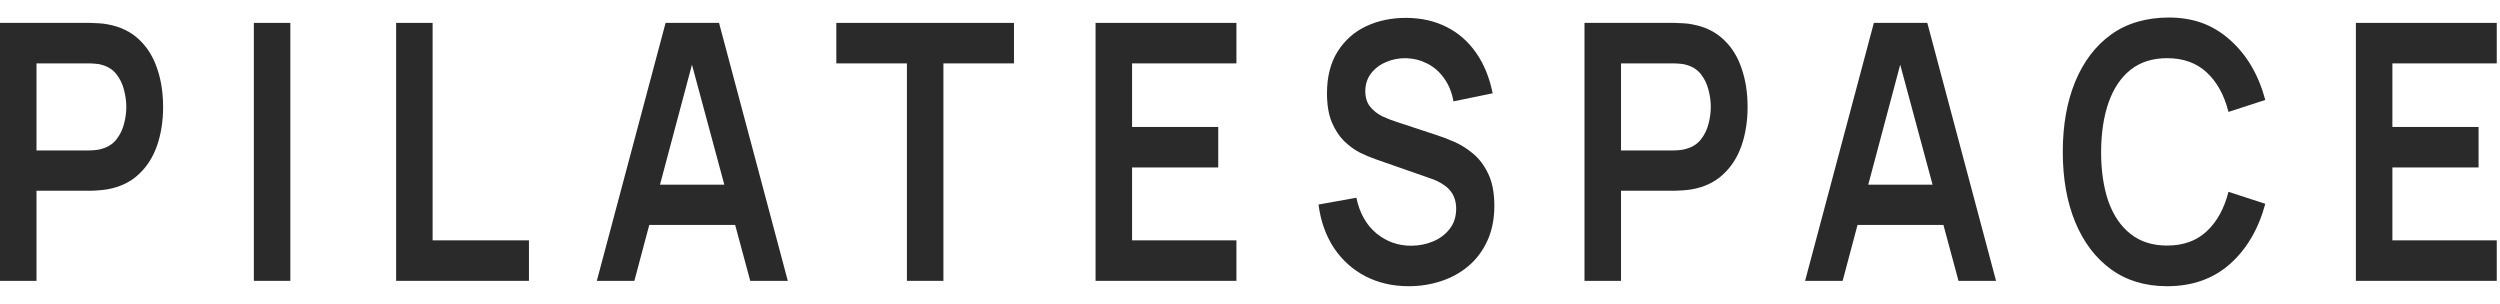 <?xml version="1.0" encoding="UTF-8"?> <svg xmlns="http://www.w3.org/2000/svg" width="107" height="13" viewBox="0 0 107 13" fill="none"><path d="M0 12.02V0.98H3.857C3.948 0.98 4.064 0.985 4.207 0.995C4.349 1 4.481 1.016 4.602 1.041C5.142 1.138 5.587 1.351 5.937 1.678C6.292 2.005 6.553 2.419 6.722 2.92C6.895 3.415 6.981 3.967 6.981 4.576C6.981 5.179 6.895 5.731 6.722 6.232C6.549 6.727 6.285 7.139 5.931 7.466C5.581 7.793 5.138 8.005 4.602 8.102C4.481 8.123 4.347 8.138 4.2 8.148C4.058 8.159 3.943 8.164 3.857 8.164H1.562V12.02H0ZM1.562 6.439H3.792C3.878 6.439 3.976 6.434 4.084 6.423C4.192 6.413 4.291 6.393 4.382 6.362C4.641 6.285 4.844 6.15 4.991 5.956C5.142 5.761 5.248 5.542 5.309 5.296C5.374 5.051 5.406 4.811 5.406 4.576C5.406 4.341 5.374 4.1 5.309 3.855C5.248 3.605 5.142 3.382 4.991 3.188C4.844 2.994 4.641 2.858 4.382 2.782C4.291 2.751 4.192 2.733 4.084 2.728C3.976 2.718 3.878 2.713 3.792 2.713H1.562V6.439Z" fill="#2A2A2A"></path><path d="M10.865 12.02V0.98H12.427V12.02H10.865Z" fill="#2A2A2A"></path><path d="M16.954 12.02V0.98H18.516V10.287H22.639V12.02H16.954Z" fill="#2A2A2A"></path><path d="M25.544 12.02L28.487 0.98H30.775L33.718 12.02H32.11L29.44 2.115H29.79L27.151 12.02H25.544ZM27.184 9.628V7.903H32.084V9.628H27.184Z" fill="#2A2A2A"></path><path d="M38.816 12.02V2.713H35.795V0.98H43.398V2.713H40.378V12.02H38.816Z" fill="#2A2A2A"></path><path d="M46.89 12.02V0.98H52.919V2.713H48.453V5.434H52.141V7.167H48.453V10.287H52.919V12.02H46.89Z" fill="#2A2A2A"></path><path d="M60.295 12.25C59.613 12.25 58.997 12.109 58.448 11.828C57.904 11.547 57.454 11.146 57.1 10.625C56.75 10.098 56.527 9.475 56.432 8.754L58.053 8.463C58.191 9.117 58.474 9.623 58.902 9.981C59.334 10.338 59.831 10.517 60.393 10.517C60.725 10.517 61.039 10.456 61.333 10.333C61.627 10.211 61.864 10.032 62.046 9.797C62.231 9.562 62.324 9.273 62.324 8.93C62.324 8.777 62.303 8.636 62.26 8.509C62.216 8.376 62.151 8.258 62.065 8.156C61.983 8.054 61.875 7.962 61.741 7.88C61.611 7.793 61.46 7.719 61.287 7.658L58.876 6.814C58.669 6.743 58.444 6.648 58.202 6.531C57.964 6.408 57.737 6.242 57.521 6.032C57.309 5.818 57.135 5.547 56.996 5.22C56.862 4.887 56.795 4.479 56.795 3.993C56.795 3.283 56.947 2.687 57.249 2.207C57.556 1.721 57.966 1.358 58.481 1.118C58.999 0.878 59.574 0.76 60.205 0.765C60.844 0.77 61.415 0.901 61.916 1.156C62.417 1.407 62.836 1.772 63.173 2.253C63.511 2.733 63.748 3.313 63.886 3.993L62.208 4.338C62.139 3.95 62.005 3.62 61.806 3.349C61.611 3.073 61.371 2.863 61.086 2.72C60.805 2.577 60.505 2.501 60.185 2.49C59.874 2.485 59.585 2.541 59.317 2.659C59.053 2.771 58.839 2.935 58.675 3.15C58.515 3.364 58.435 3.615 58.435 3.901C58.435 4.172 58.504 4.394 58.643 4.568C58.781 4.737 58.952 4.872 59.155 4.974C59.362 5.071 59.572 5.153 59.783 5.22L61.456 5.772C61.685 5.843 61.942 5.94 62.227 6.063C62.512 6.186 62.787 6.357 63.05 6.577C63.314 6.796 63.53 7.085 63.699 7.443C63.871 7.801 63.958 8.256 63.958 8.808C63.958 9.38 63.856 9.884 63.653 10.318C63.454 10.747 63.184 11.105 62.843 11.391C62.502 11.678 62.111 11.892 61.67 12.035C61.233 12.178 60.775 12.25 60.295 12.25Z" fill="#2A2A2A"></path><path d="M67.816 12.02V0.98H71.673C71.764 0.98 71.881 0.985 72.023 0.995C72.166 1 72.298 1.016 72.419 1.041C72.959 1.138 73.404 1.351 73.754 1.678C74.108 2.005 74.37 2.419 74.538 2.92C74.711 3.415 74.797 3.967 74.797 4.576C74.797 5.179 74.711 5.731 74.538 6.232C74.365 6.727 74.102 7.139 73.747 7.466C73.397 7.793 72.954 8.005 72.419 8.102C72.298 8.123 72.164 8.138 72.017 8.148C71.874 8.159 71.76 8.164 71.673 8.164H69.379V12.02H67.816ZM69.379 6.439H71.608C71.695 6.439 71.792 6.434 71.9 6.423C72.008 6.413 72.107 6.393 72.198 6.362C72.457 6.285 72.661 6.15 72.808 5.956C72.959 5.761 73.065 5.542 73.125 5.296C73.19 5.051 73.222 4.811 73.222 4.576C73.222 4.341 73.19 4.1 73.125 3.855C73.065 3.605 72.959 3.382 72.808 3.188C72.661 2.994 72.457 2.858 72.198 2.782C72.107 2.751 72.008 2.733 71.9 2.728C71.792 2.718 71.695 2.713 71.608 2.713H69.379V6.439Z" fill="#2A2A2A"></path><path d="M77.258 12.02L80.201 0.98H82.489L85.431 12.02H83.824L81.153 2.115H81.503L78.865 12.02H77.258ZM78.898 9.628V7.903H83.798V9.628H78.898Z" fill="#2A2A2A"></path><path d="M92.753 12.25C91.82 12.25 91.02 12.01 90.355 11.529C89.689 11.044 89.177 10.369 88.819 9.505C88.464 8.642 88.287 7.64 88.287 6.5C88.287 5.36 88.464 4.358 88.819 3.495C89.177 2.631 89.689 1.959 90.355 1.478C91.02 0.993 91.885 0.75 92.819 0.75C93.895 0.75 94.726 1.069 95.443 1.708C96.161 2.342 96.664 3.198 96.954 4.277L95.379 4.79C95.197 4.07 94.888 3.507 94.451 3.104C94.015 2.695 93.449 2.49 92.753 2.49C92.127 2.49 91.604 2.656 91.185 2.989C90.77 3.321 90.457 3.789 90.245 4.392C90.037 4.99 89.931 5.692 89.927 6.5C89.927 7.308 90.031 8.013 90.238 8.616C90.45 9.214 90.766 9.679 91.185 10.011C91.604 10.344 92.127 10.51 92.753 10.51C93.449 10.51 94.015 10.305 94.451 9.896C94.888 9.487 95.197 8.925 95.379 8.21L96.954 8.723C96.664 9.802 96.161 10.66 95.443 11.299C94.726 11.933 93.829 12.25 92.753 12.25Z" fill="#2A2A2A"></path><path d="M100.832 12.02V0.98H106.861V2.713H102.394V5.434H106.083V7.167H102.394V10.287H106.861V12.02H100.832Z" fill="#2A2A2A"></path></svg> 